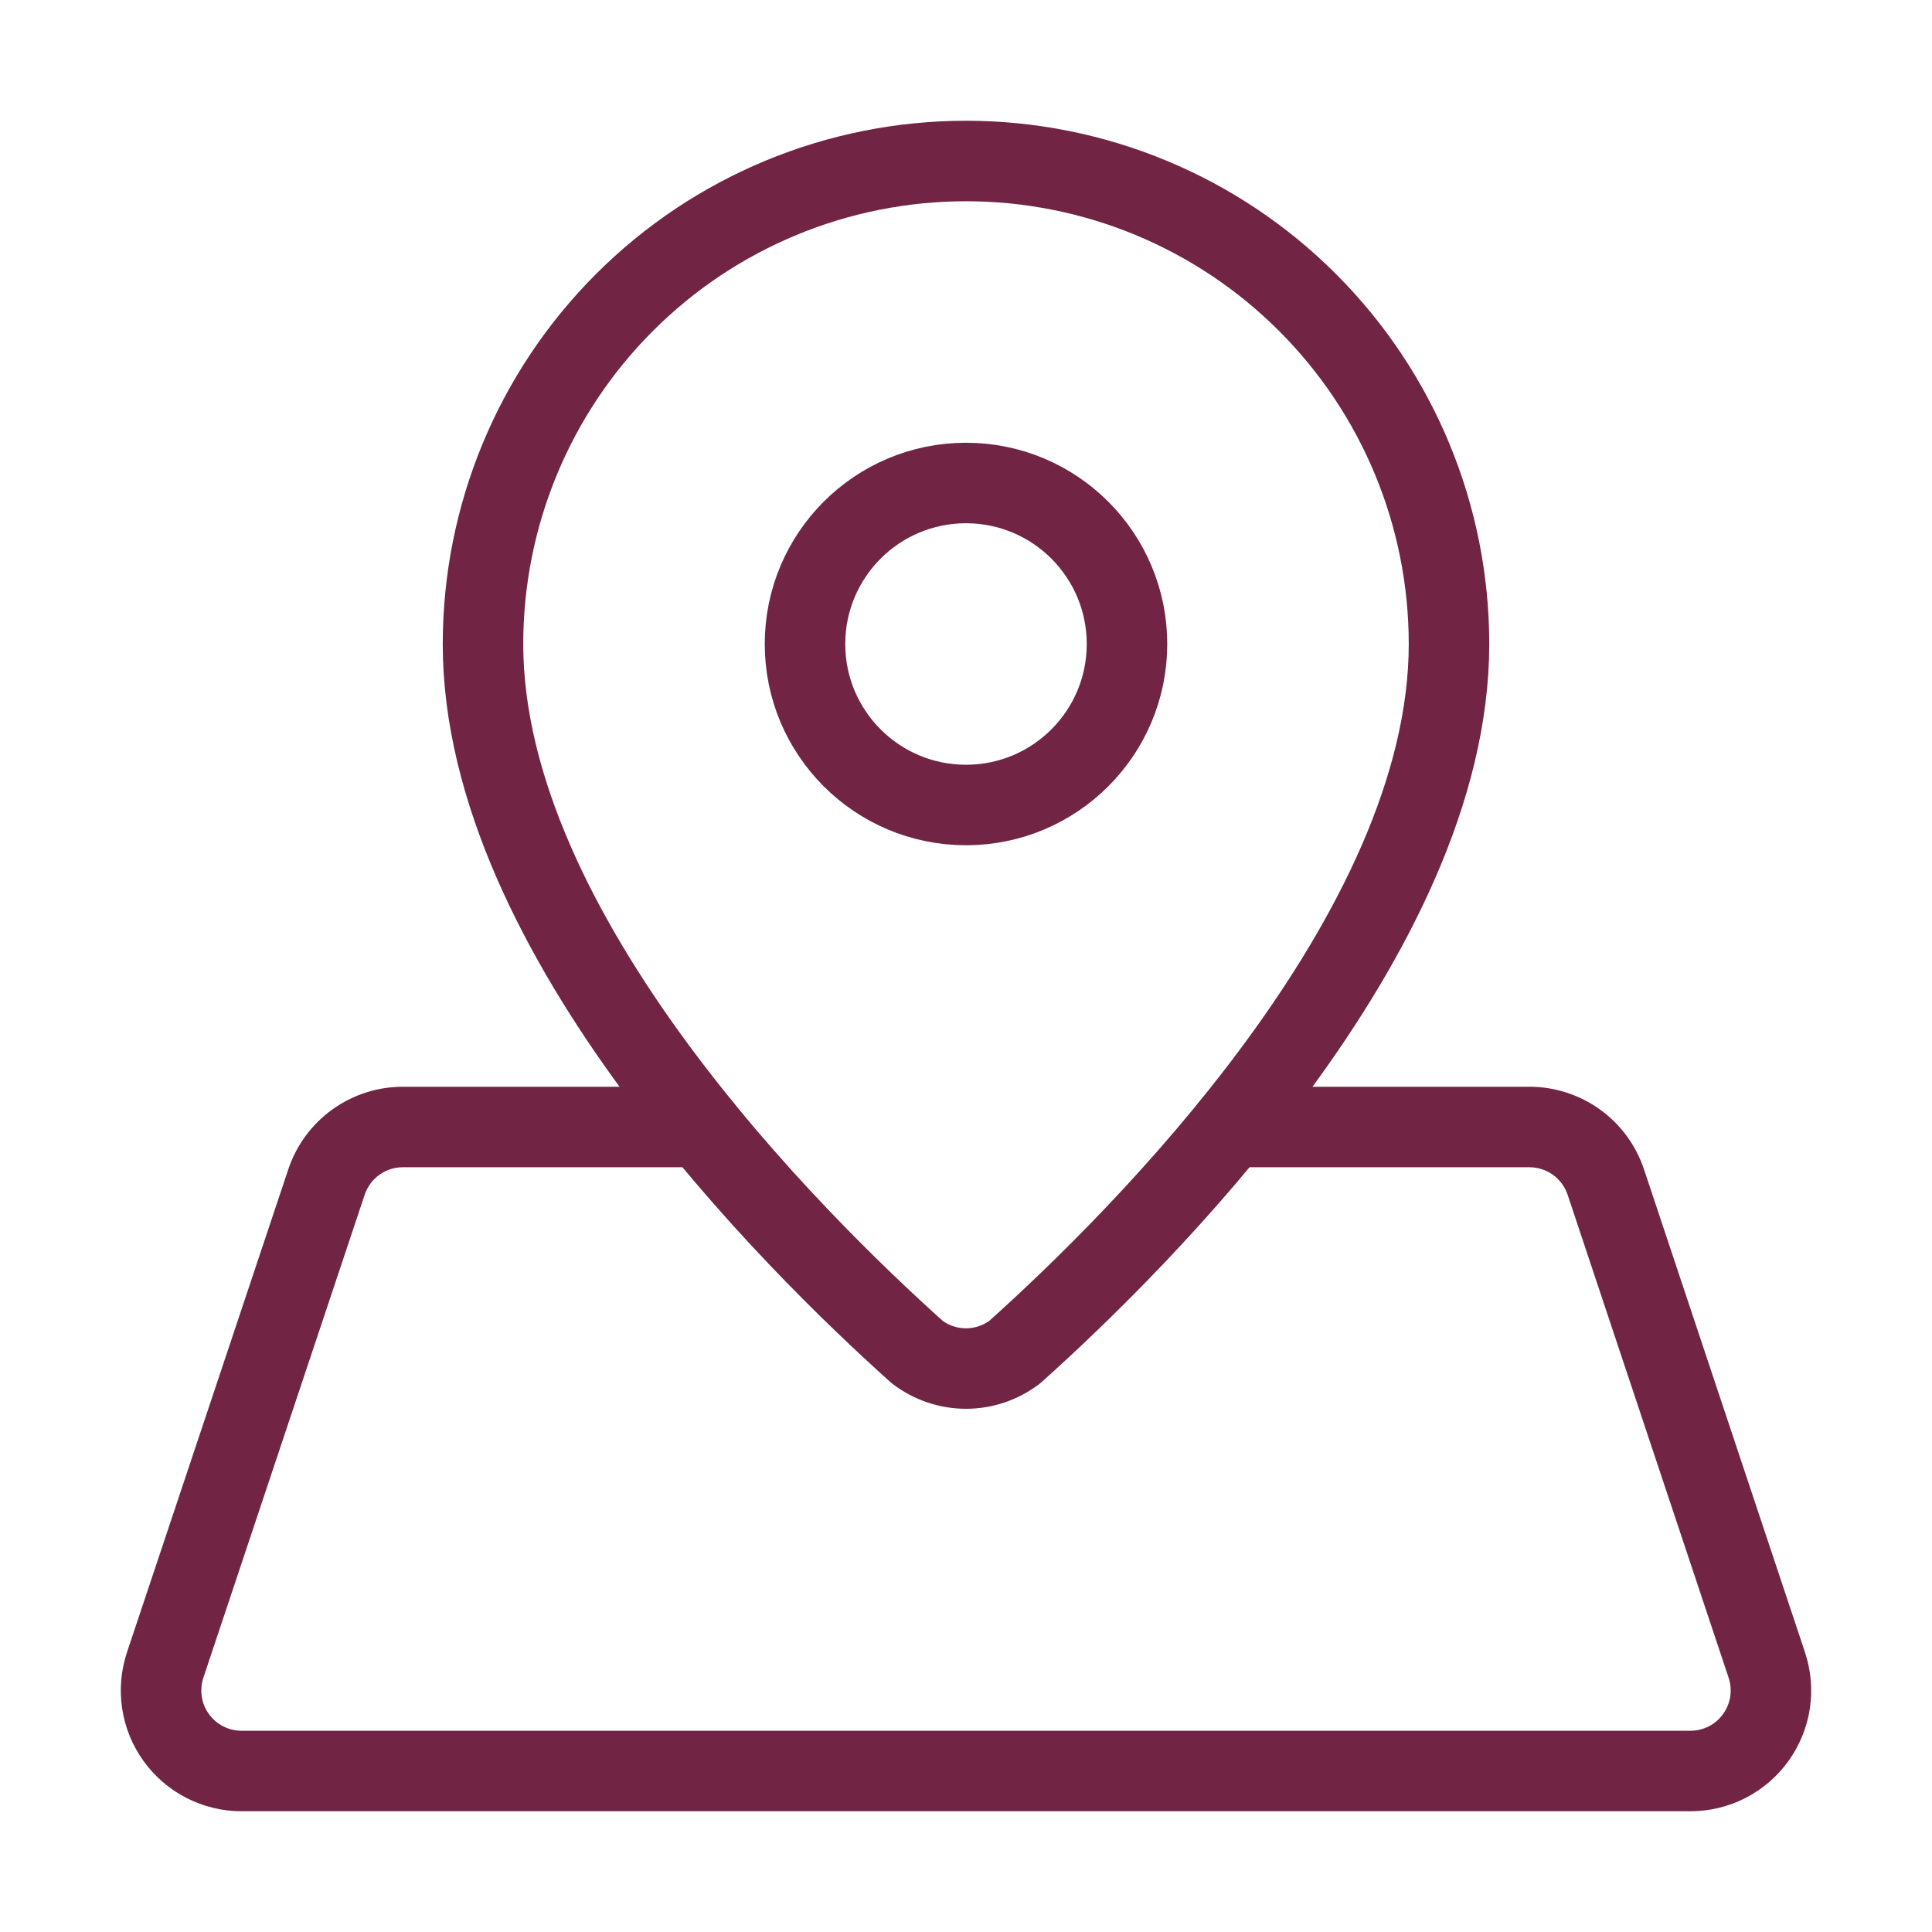 <?xml version="1.0" encoding="UTF-8"?> <svg xmlns="http://www.w3.org/2000/svg" width="48" height="48" viewBox="0 0 48 48" fill="none"><path d="M36 16C36 23.226 28.262 30.858 25.214 33.59C24.865 33.856 24.439 34.001 24 34.001C23.561 34.001 23.135 33.856 22.786 33.59C19.74 30.858 12 23.226 12 16C12 12.817 13.264 9.765 15.515 7.515C17.765 5.264 20.817 4 24 4C27.183 4 30.235 5.264 32.485 7.515C34.736 9.765 36 12.817 36 16Z" stroke="#712444" stroke-width="2" stroke-linecap="round" stroke-linejoin="round"></path><path d="M24 20C26.209 20 28 18.209 28 16C28 13.791 26.209 12 24 12C21.791 12 20 13.791 20 16C20 18.209 21.791 20 24 20Z" stroke="#712444" stroke-width="2" stroke-linecap="round" stroke-linejoin="round"></path><path d="M17.428 28H10.008C9.589 28 9.18 28.132 8.84 28.377C8.5 28.622 8.245 28.968 8.112 29.366L4.104 41.366C4.004 41.667 3.976 41.987 4.024 42.3C4.071 42.614 4.192 42.911 4.378 43.168C4.563 43.426 4.806 43.635 5.089 43.78C5.371 43.924 5.683 44 6 44H42C42.317 44 42.629 43.924 42.911 43.78C43.193 43.635 43.436 43.426 43.621 43.169C43.806 42.912 43.928 42.615 43.976 42.302C44.023 41.989 43.996 41.669 43.896 41.368L39.896 29.368C39.763 28.97 39.509 28.623 39.168 28.378C38.827 28.132 38.418 28 37.998 28H30.574" stroke="#712444" stroke-width="2" stroke-linecap="round" stroke-linejoin="round"></path></svg> 